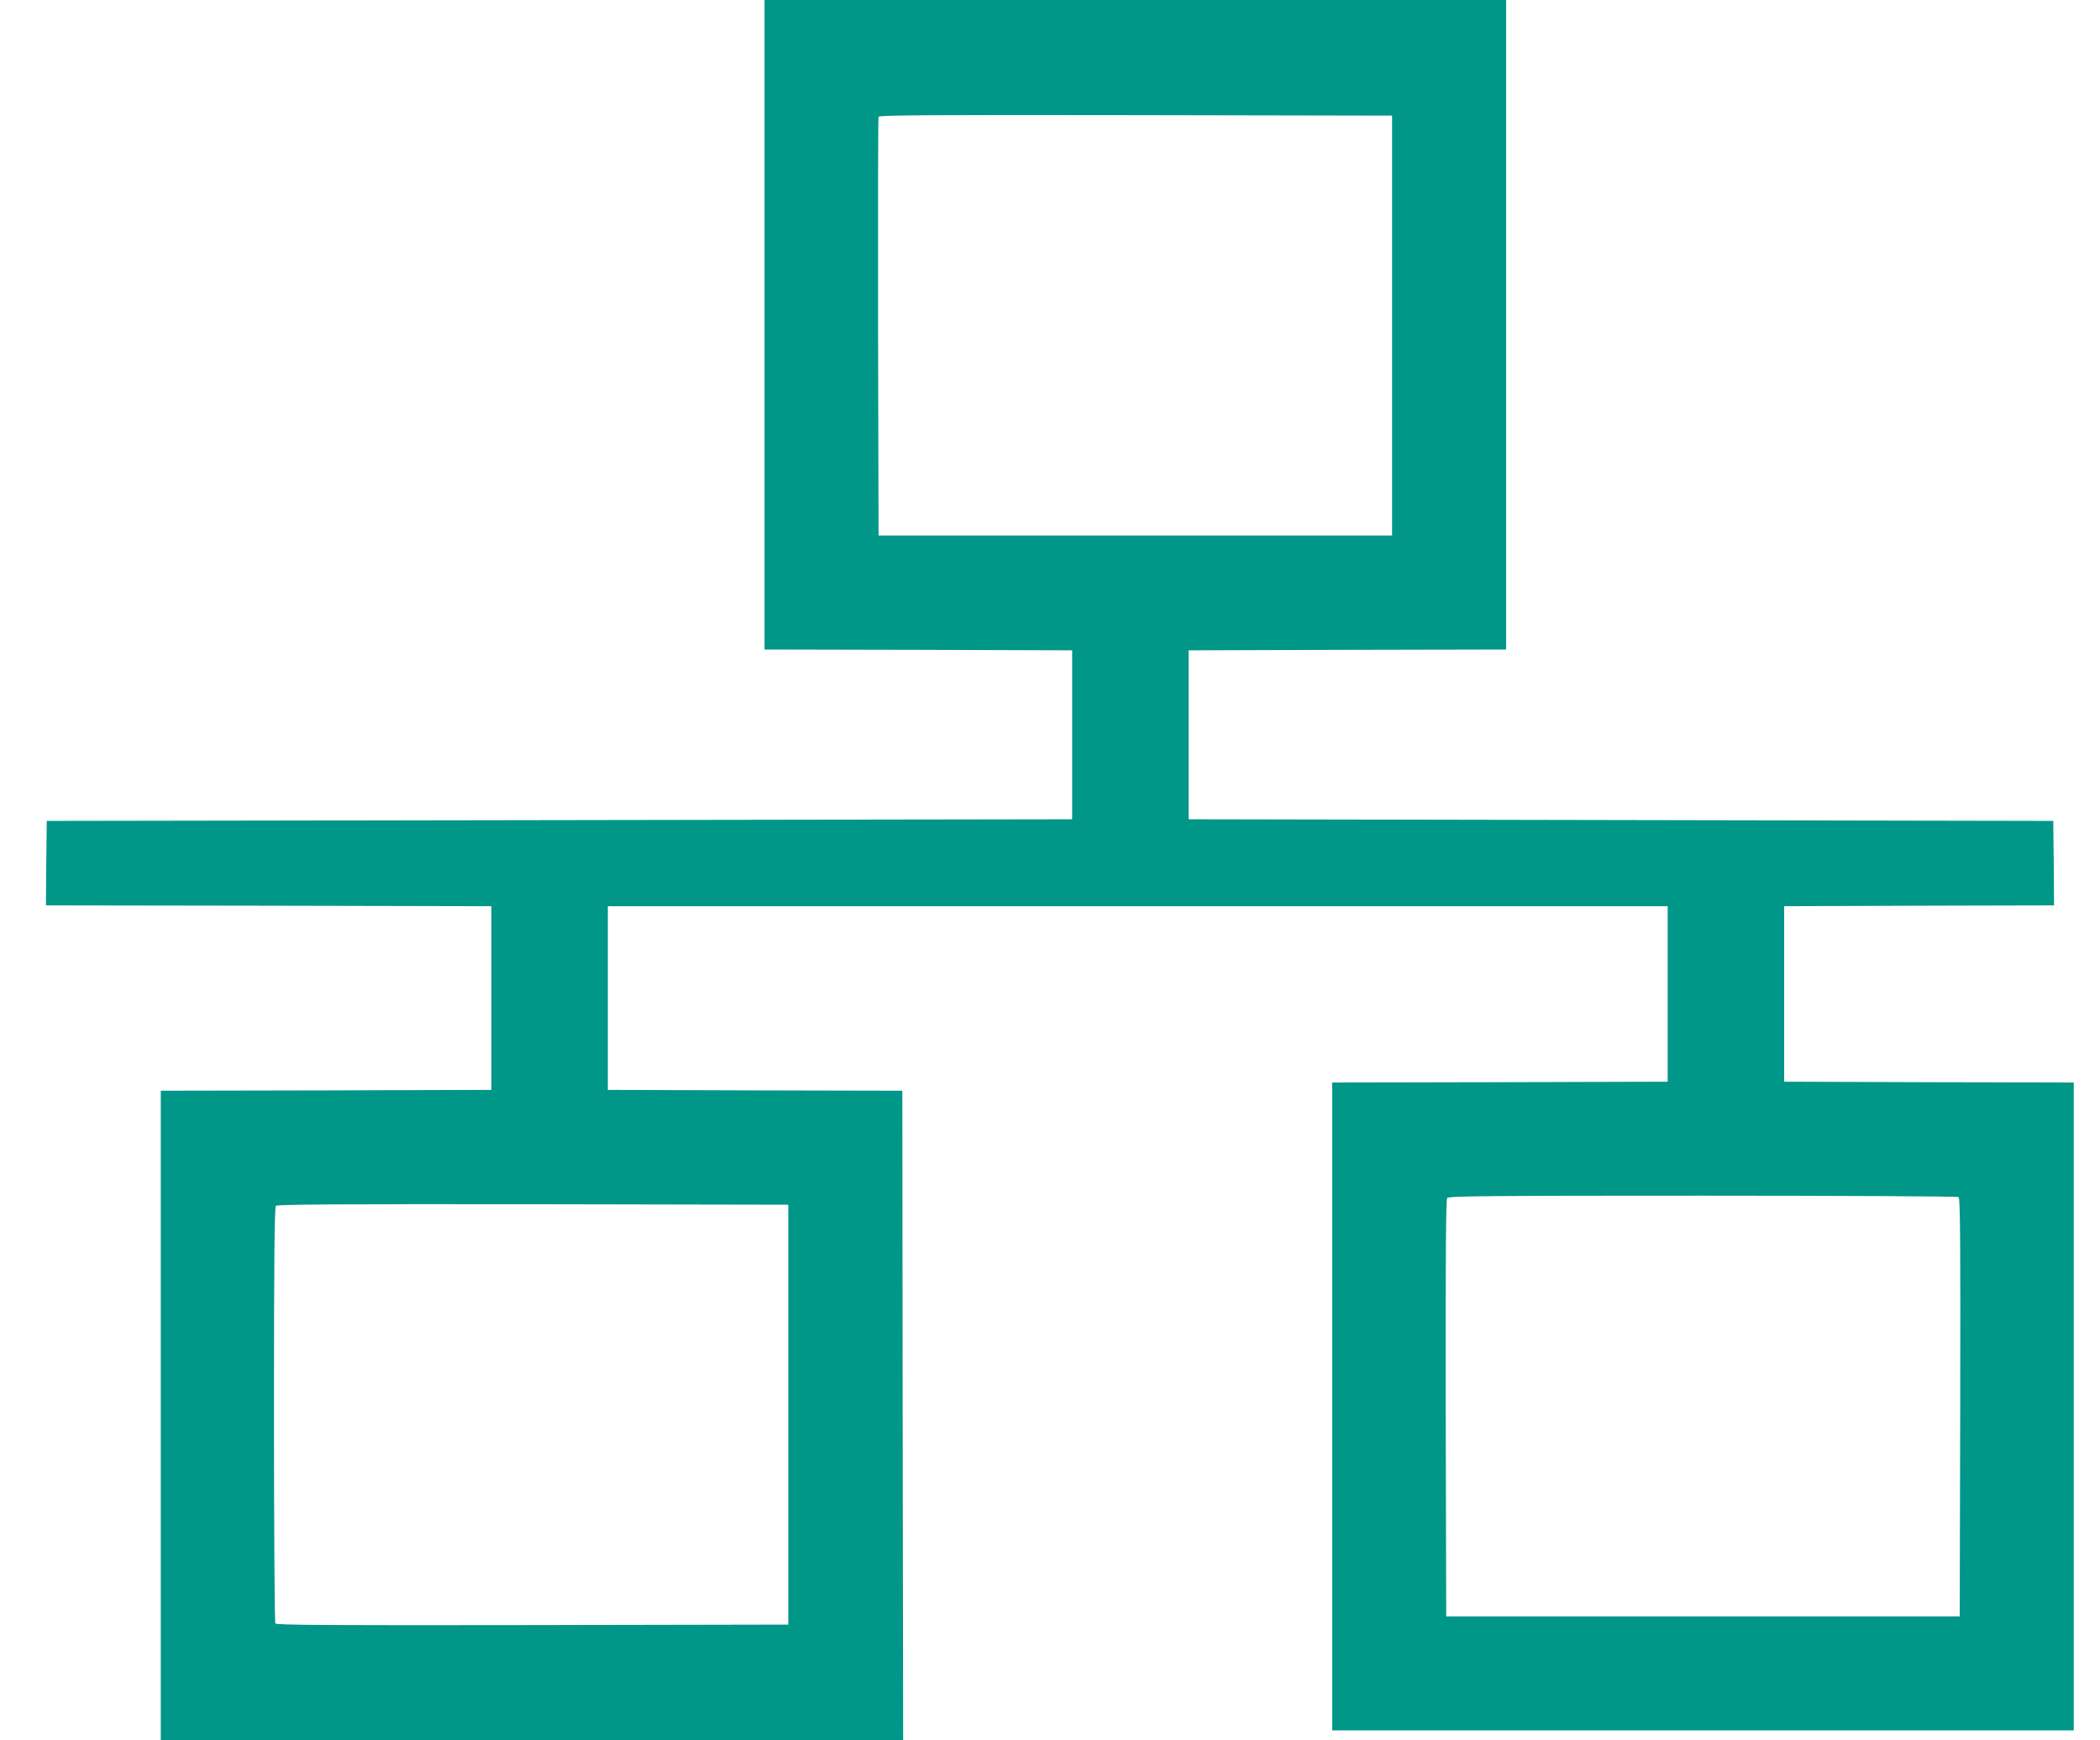 <?xml version="1.0" standalone="no"?>
<!DOCTYPE svg PUBLIC "-//W3C//DTD SVG 20010904//EN"
 "http://www.w3.org/TR/2001/REC-SVG-20010904/DTD/svg10.dtd">
<svg version="1.0" xmlns="http://www.w3.org/2000/svg"
 width="1280pt" height="1061pt" viewBox="0 0 1280 1061"
 preserveAspectRatio="xMidYMid meet">
<g transform="translate(0,1061) scale(0.1,-0.1)"
fill="#009688" stroke="none">
<path d="M4660 8630 l0 -1980 938 -2 937 -3 0 -515 0 -515 -3125 -5 -3125 -5
-3 -257 -2 -258 1357 -2 1358 -3 0 -560 0 -560 -1007 -3 -1008 -2 0 -1980 0
-1980 2263 0 2262 0 -3 1980 -2 1980 -898 2 -897 3 0 560 0 560 3230 0 3230 0
0 -535 0 -535 -1022 -3 -1023 -2 0 -1975 0 -1975 2260 0 2260 0 0 1975 0 1975
-882 2 -883 3 0 535 0 535 823 3 822 2 -2 258 -3 257 -2635 5 -2635 5 0 515 0
515 968 3 967 2 0 1980 0 1980 -2260 0 -2260 0 0 -1980z m3825 -5 l0 -1280
-1565 0 -1565 0 -3 1270 c-1 699 0 1276 3 1283 3 10 322 12 1567 10 l1563 -3
0 -1280z m3453 -5313 c10 -7 12 -270 10 -1283 l-3 -1274 -1565 0 -1565 0 -3
1269 c-1 929 1 1272 9 1282 10 12 268 14 1558 14 850 0 1552 -4 1559 -8z
m-7133 -1327 l0 -1280 -1559 -3 c-1241 -2 -1561 0 -1568 10 -4 7 -8 580 -8
1274 0 969 3 1263 12 1272 9 9 366 11 1568 10 l1555 -3 0 -1280z"/>
</g>
</svg>
